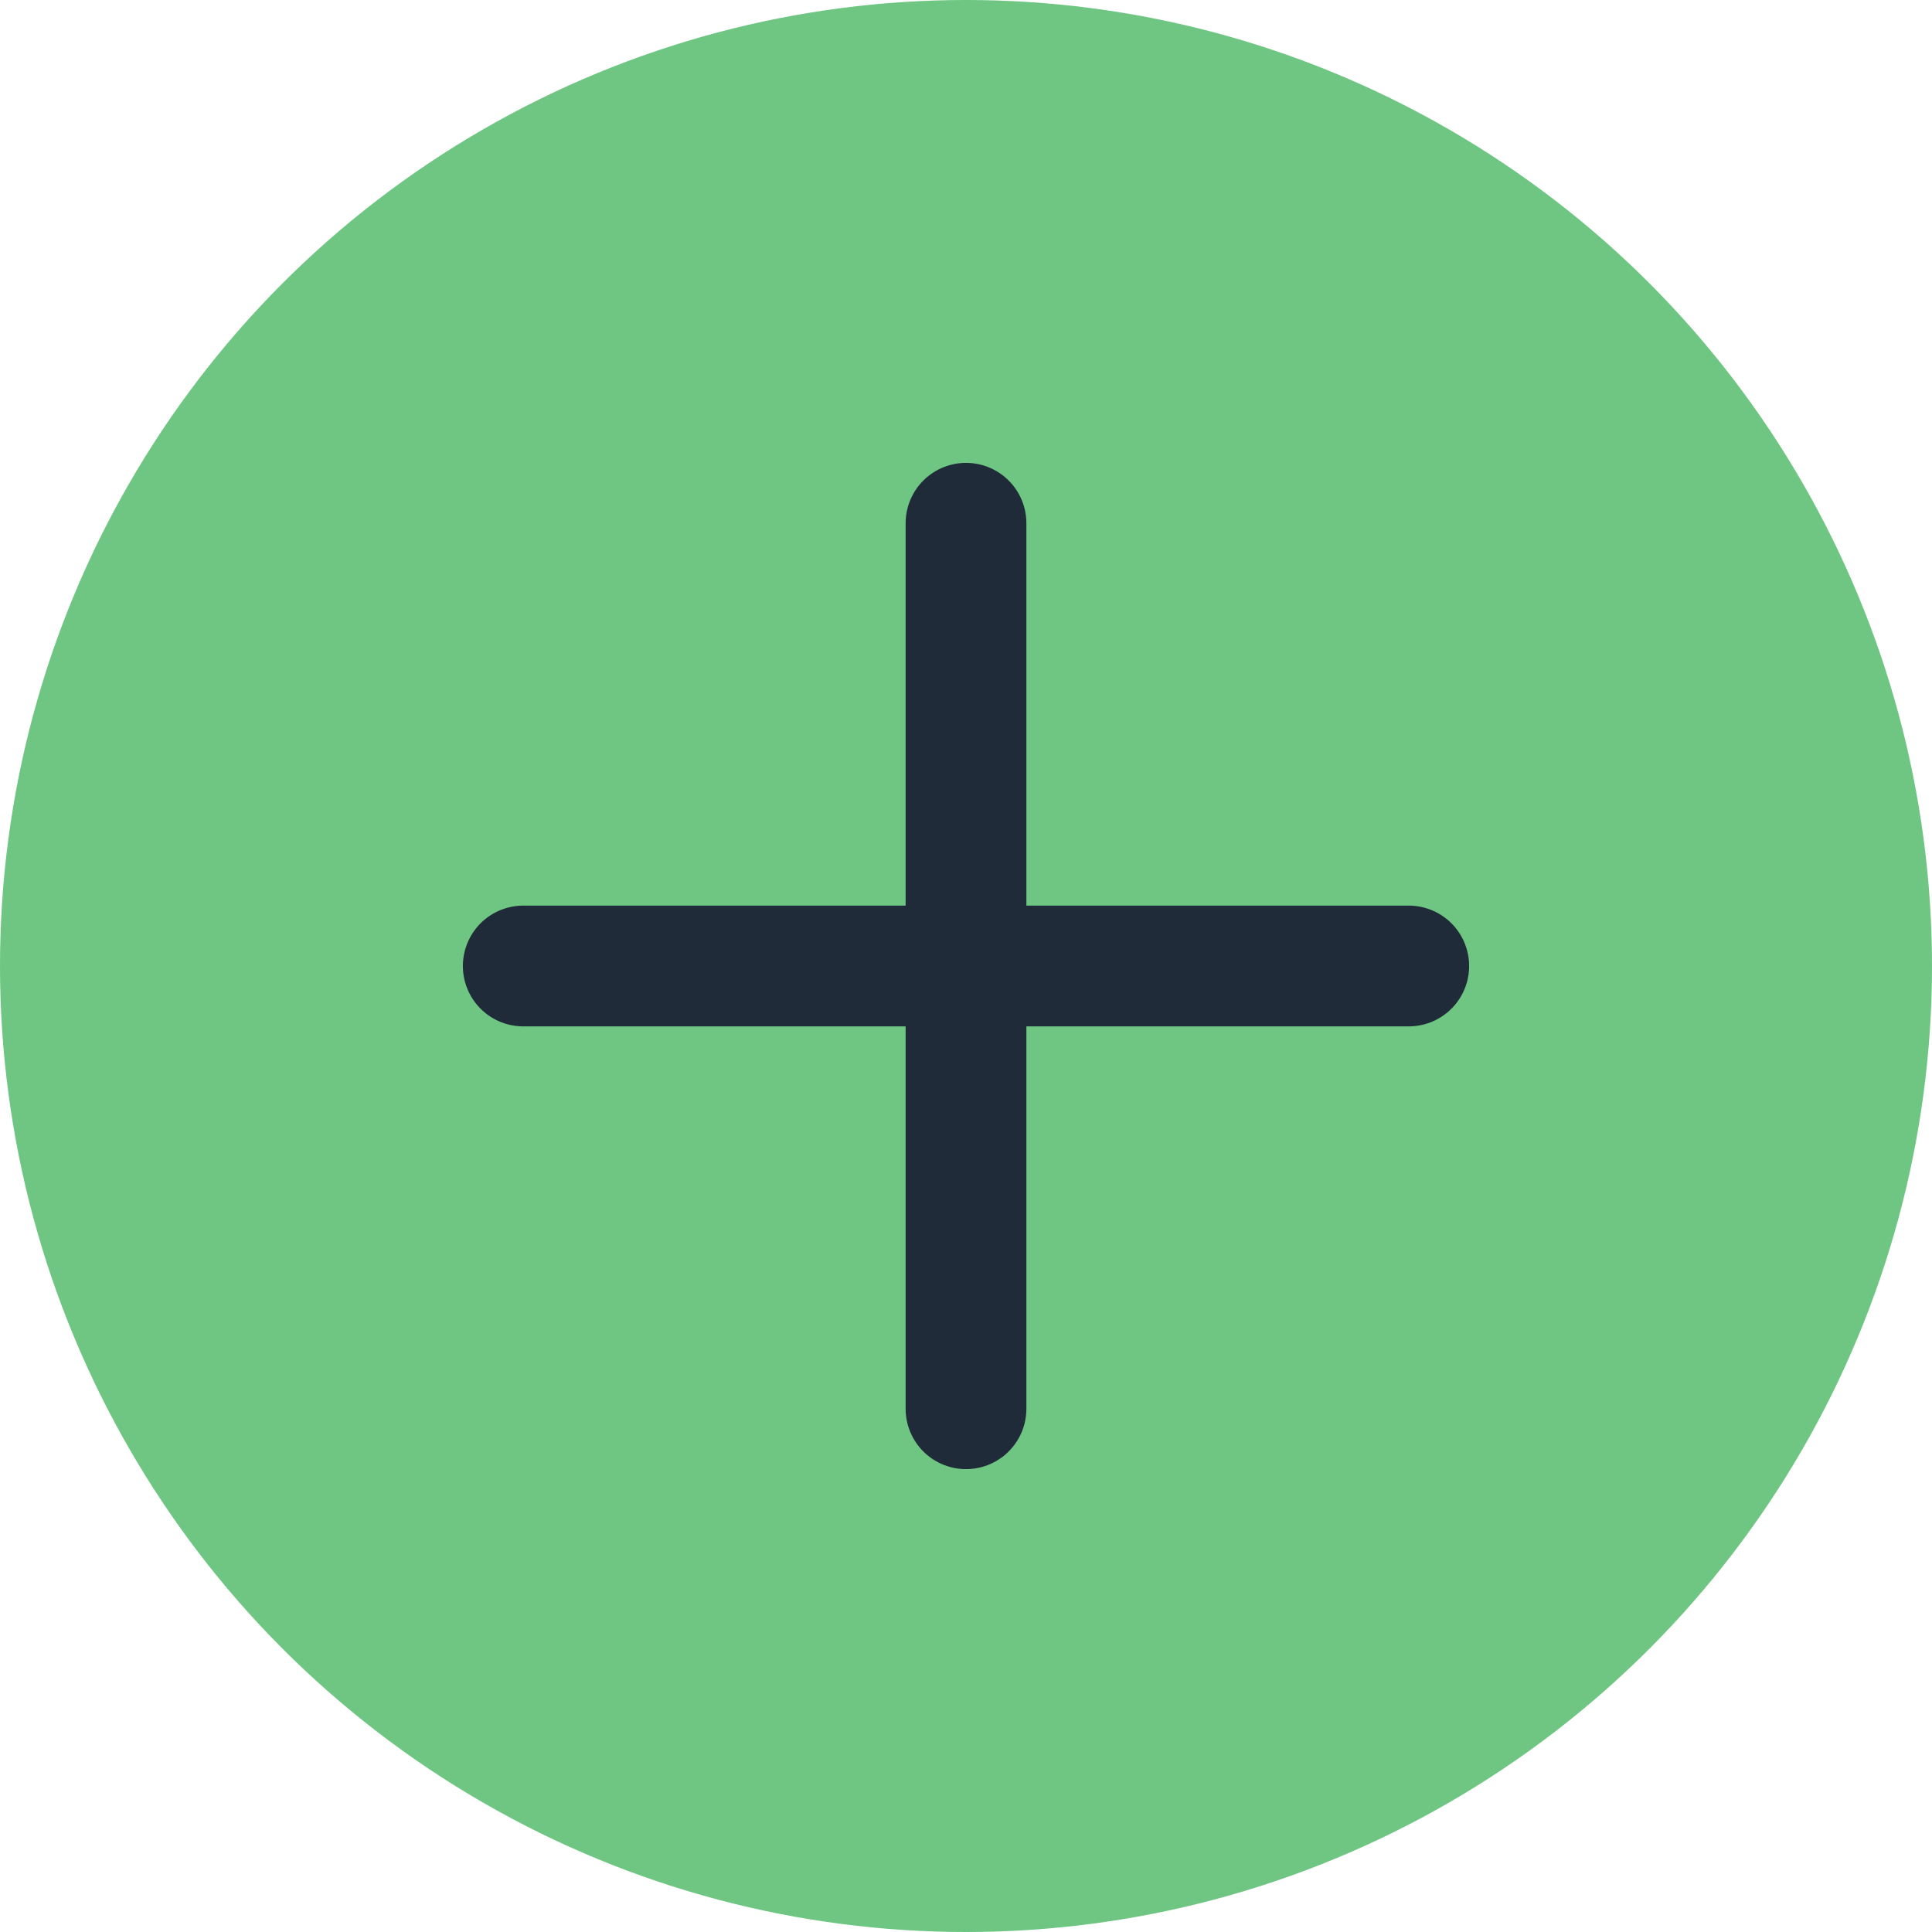 <?xml version="1.0" encoding="UTF-8"?> <svg xmlns="http://www.w3.org/2000/svg" width="24" height="24" viewBox="0 0 24 24" fill="none"><circle cx="12" cy="12" r="12" fill="#6EC682"></circle><g clip-path="url(#clip0_160_3963)"><path d="M6.5 12H17.5" stroke="#202B39" stroke-width="1.5" stroke-linecap="round" stroke-linejoin="round"></path><path d="M12 6.5V17.5" stroke="#202B39" stroke-width="1.5" stroke-linecap="round" stroke-linejoin="round"></path></g><defs><clipPath id="clip0_160_3963"><rect width="16" height="16" fill="white" transform="translate(4 4)"></rect></clipPath></defs></svg> 
